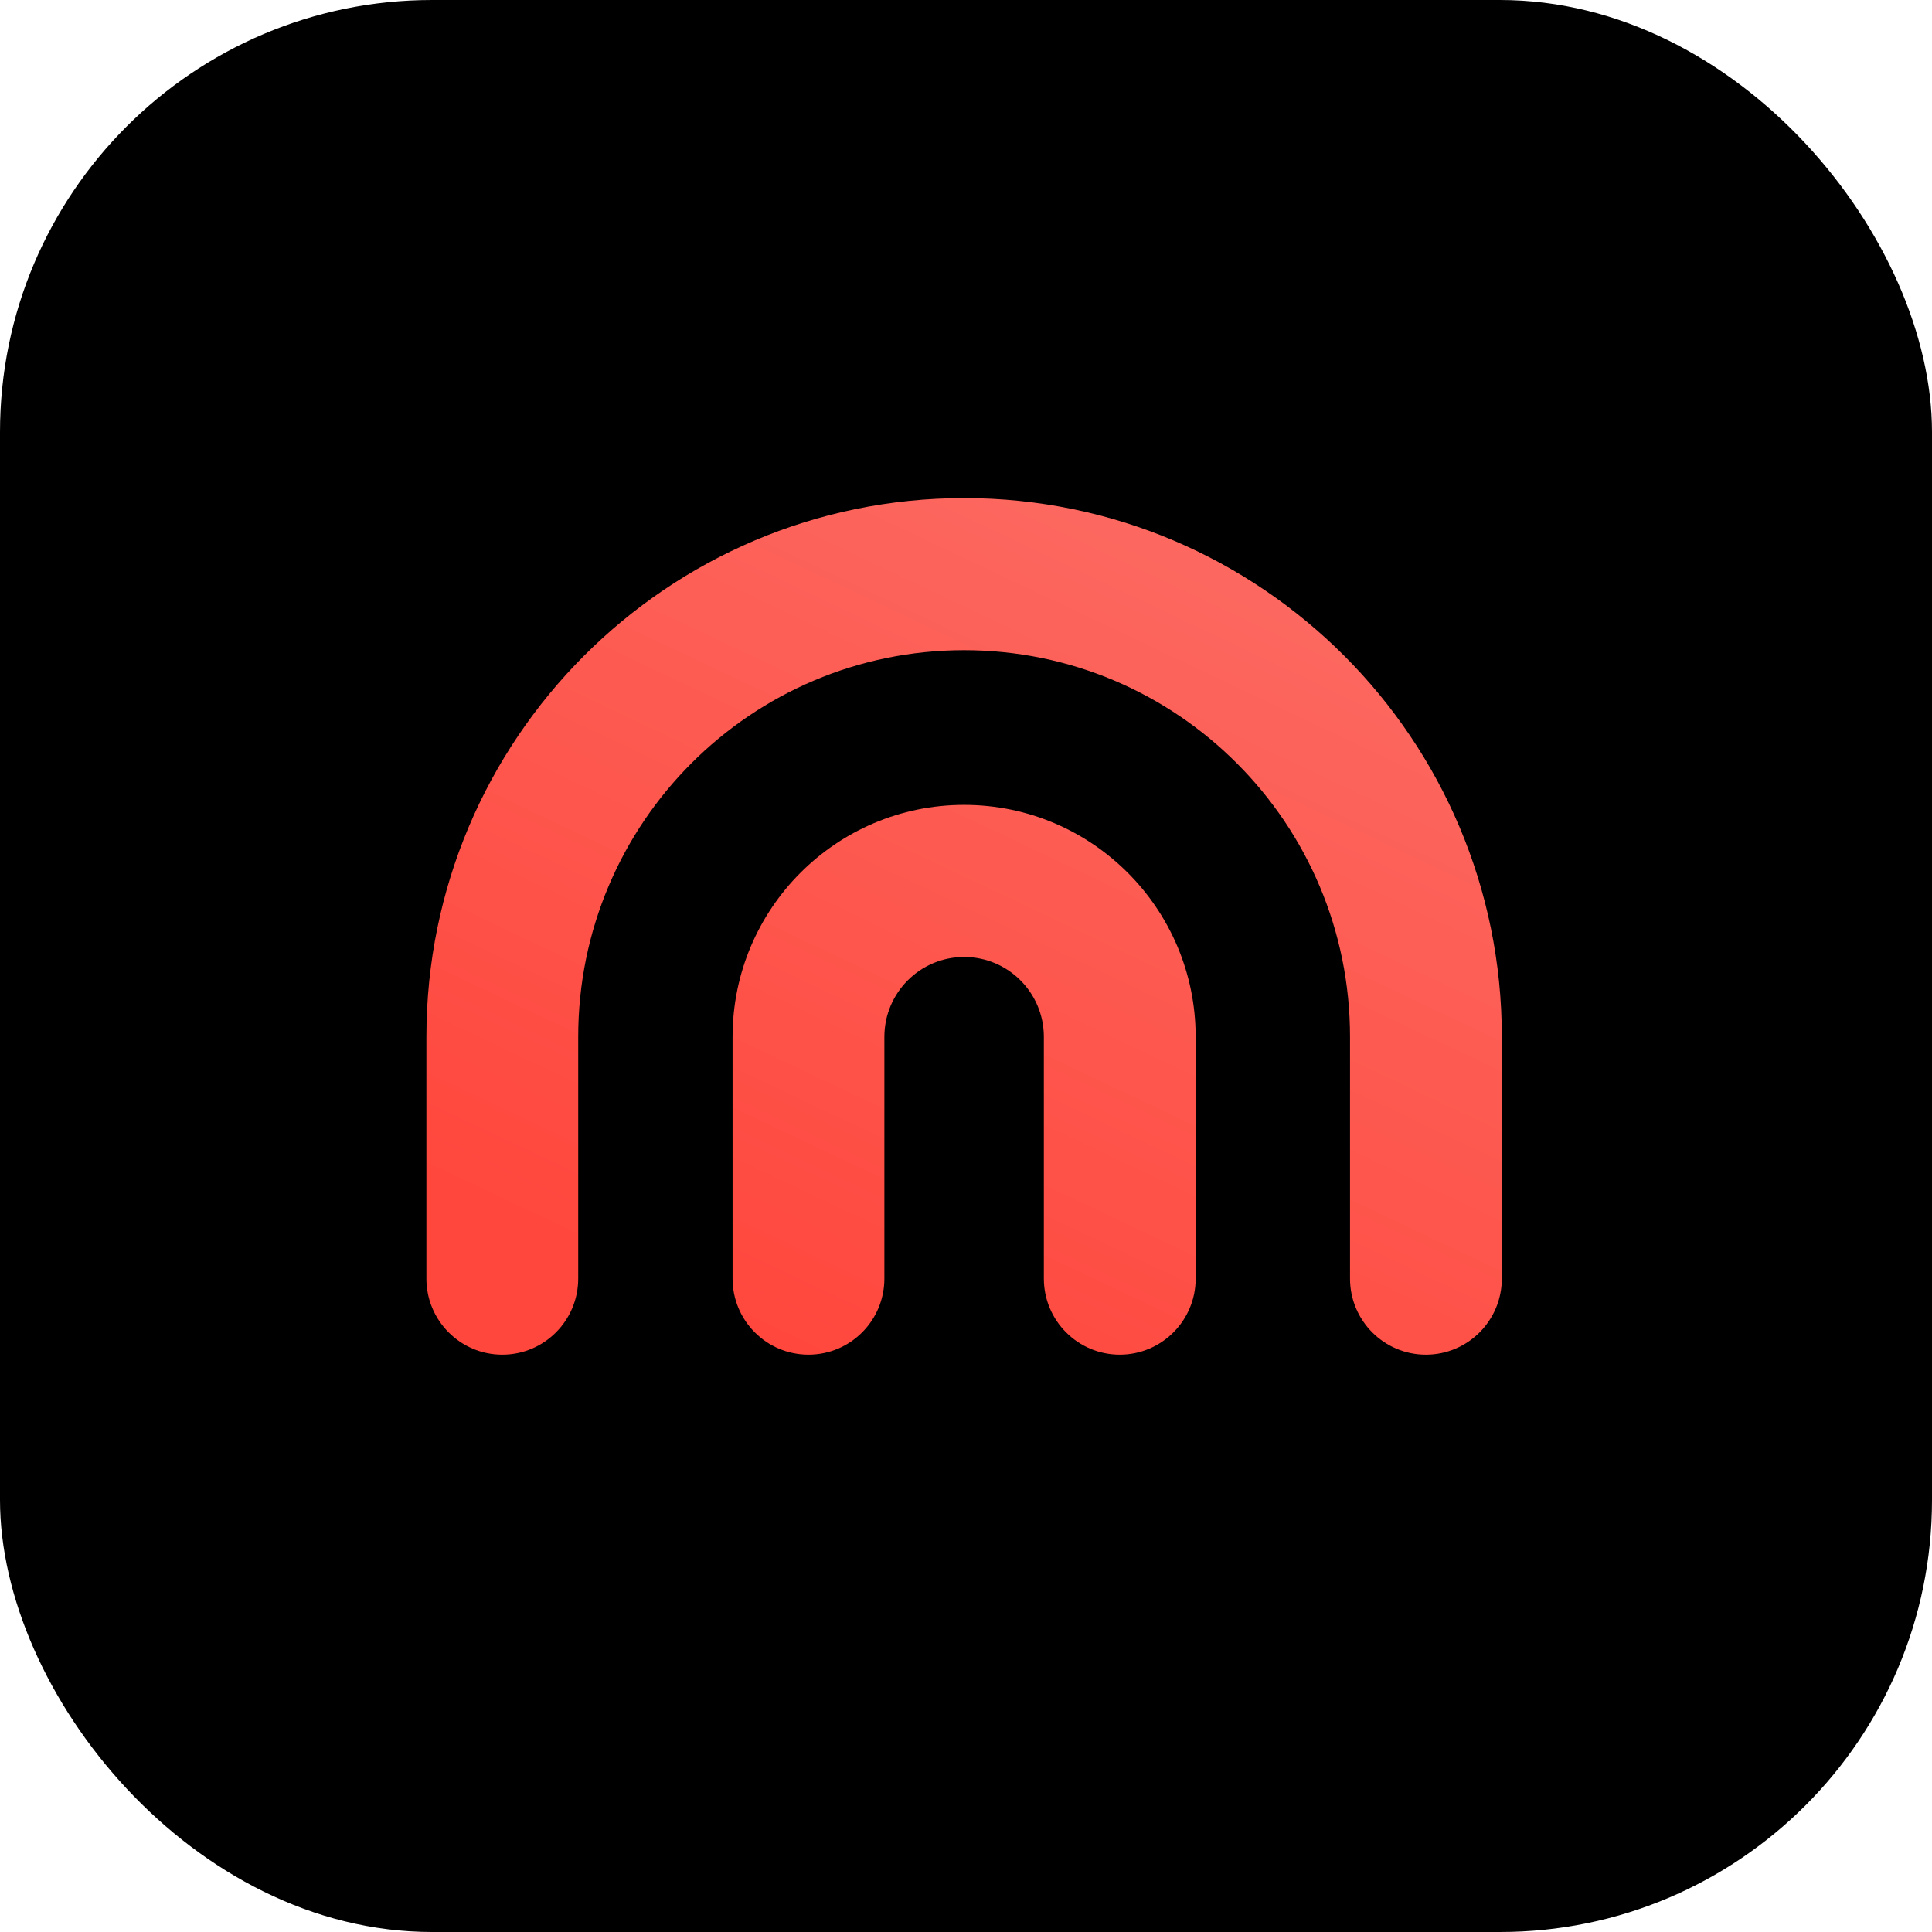 <svg width="340" height="340" viewBox="0 0 340 340" fill="none" xmlns="http://www.w3.org/2000/svg">
<rect width="340" height="340" rx="76.035" fill="black"></rect>
<path fill-rule="evenodd" clip-rule="evenodd" d="M169.668 168.415C161.918 168.415 155.635 174.71 155.635 182.475V225.013C155.635 232.405 149.654 238.396 142.277 238.396C134.9 238.396 128.919 232.405 128.919 225.013V182.475C128.919 159.927 147.163 141.649 169.668 141.649C192.173 141.649 210.417 159.927 210.417 182.475V225.013C210.417 232.405 204.436 238.396 197.059 238.396C189.682 238.396 183.701 232.405 183.701 225.013V182.475C183.701 174.71 177.418 168.415 169.668 168.415Z" fill="url(#paint0_linear_2631_35738)"></path>
<path fill-rule="evenodd" clip-rule="evenodd" d="M169.668 114.422C132.161 114.422 101.755 144.885 101.755 182.463V225.015C101.755 232.407 95.774 238.398 88.397 238.398C81.02 238.398 75.039 232.407 75.039 225.015V182.463C75.039 130.103 117.406 87.656 169.668 87.656C221.93 87.656 264.297 130.103 264.297 182.463V225.015C264.297 232.407 258.316 238.398 250.939 238.398C243.562 238.398 237.581 232.407 237.581 225.015V182.463C237.581 144.885 207.175 114.422 169.668 114.422Z" fill="url(#paint1_linear_2631_35738)"></path>
<defs>
<linearGradient id="paint0_linear_2631_35738" x1="249.151" y1="67.793" x2="163.259" y2="248.961" gradientUnits="userSpaceOnUse">
<stop stop-color="#FB7169"></stop>
<stop offset="1" stop-color="#FF473D"></stop>
</linearGradient>
<linearGradient id="paint1_linear_2631_35738" x1="249.151" y1="67.793" x2="163.259" y2="248.961" gradientUnits="userSpaceOnUse">
<stop stop-color="#FB7169"></stop>
<stop offset="1" stop-color="#FF473D"></stop>
</linearGradient>
</defs>
</svg>
